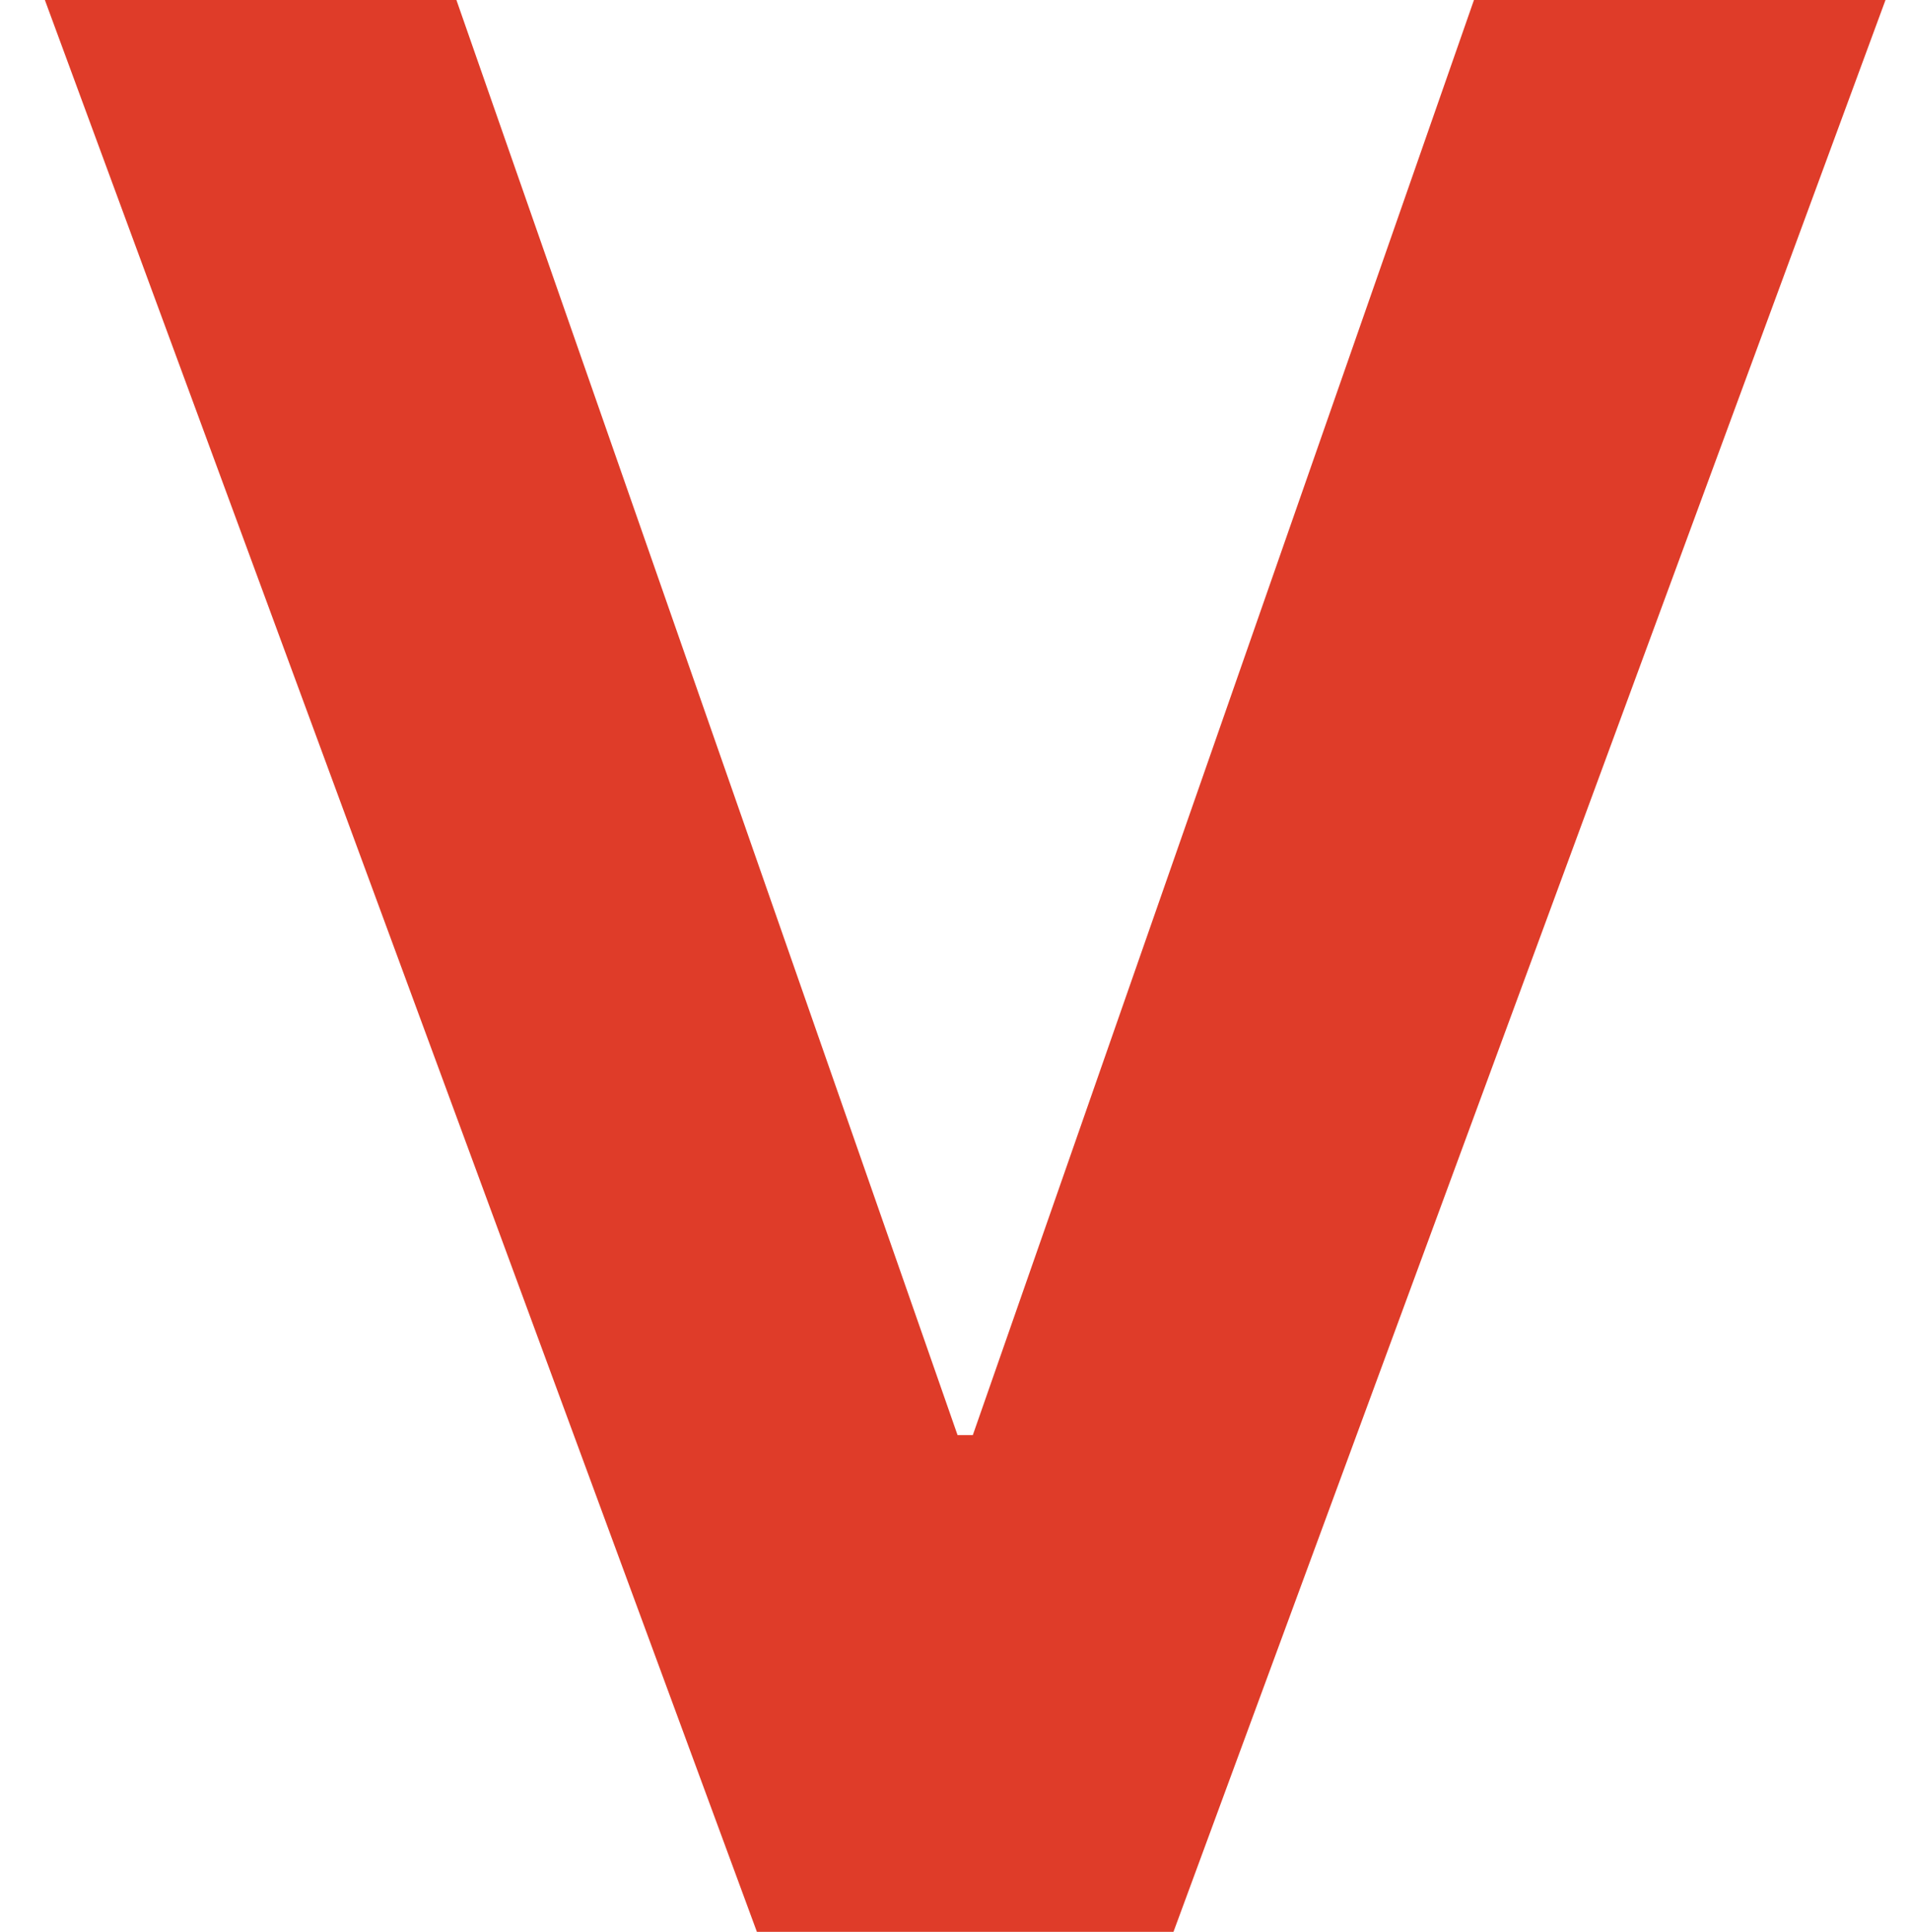 <svg xmlns="http://www.w3.org/2000/svg" xmlns:xlink="http://www.w3.org/1999/xlink" fill="none" version="1.1" width="180" height="182" viewBox="0 0 180 182"><g><path d="M72.48,185.12L2.4,-4.96L41.28,-4.96L90.24,135.2L91.68,135.2L140.64,-4.96L179.52,-4.96L109.44,185.12L72.48,185.12Z" fill="#DF3C29" fill-opacity="1"/></g></svg>